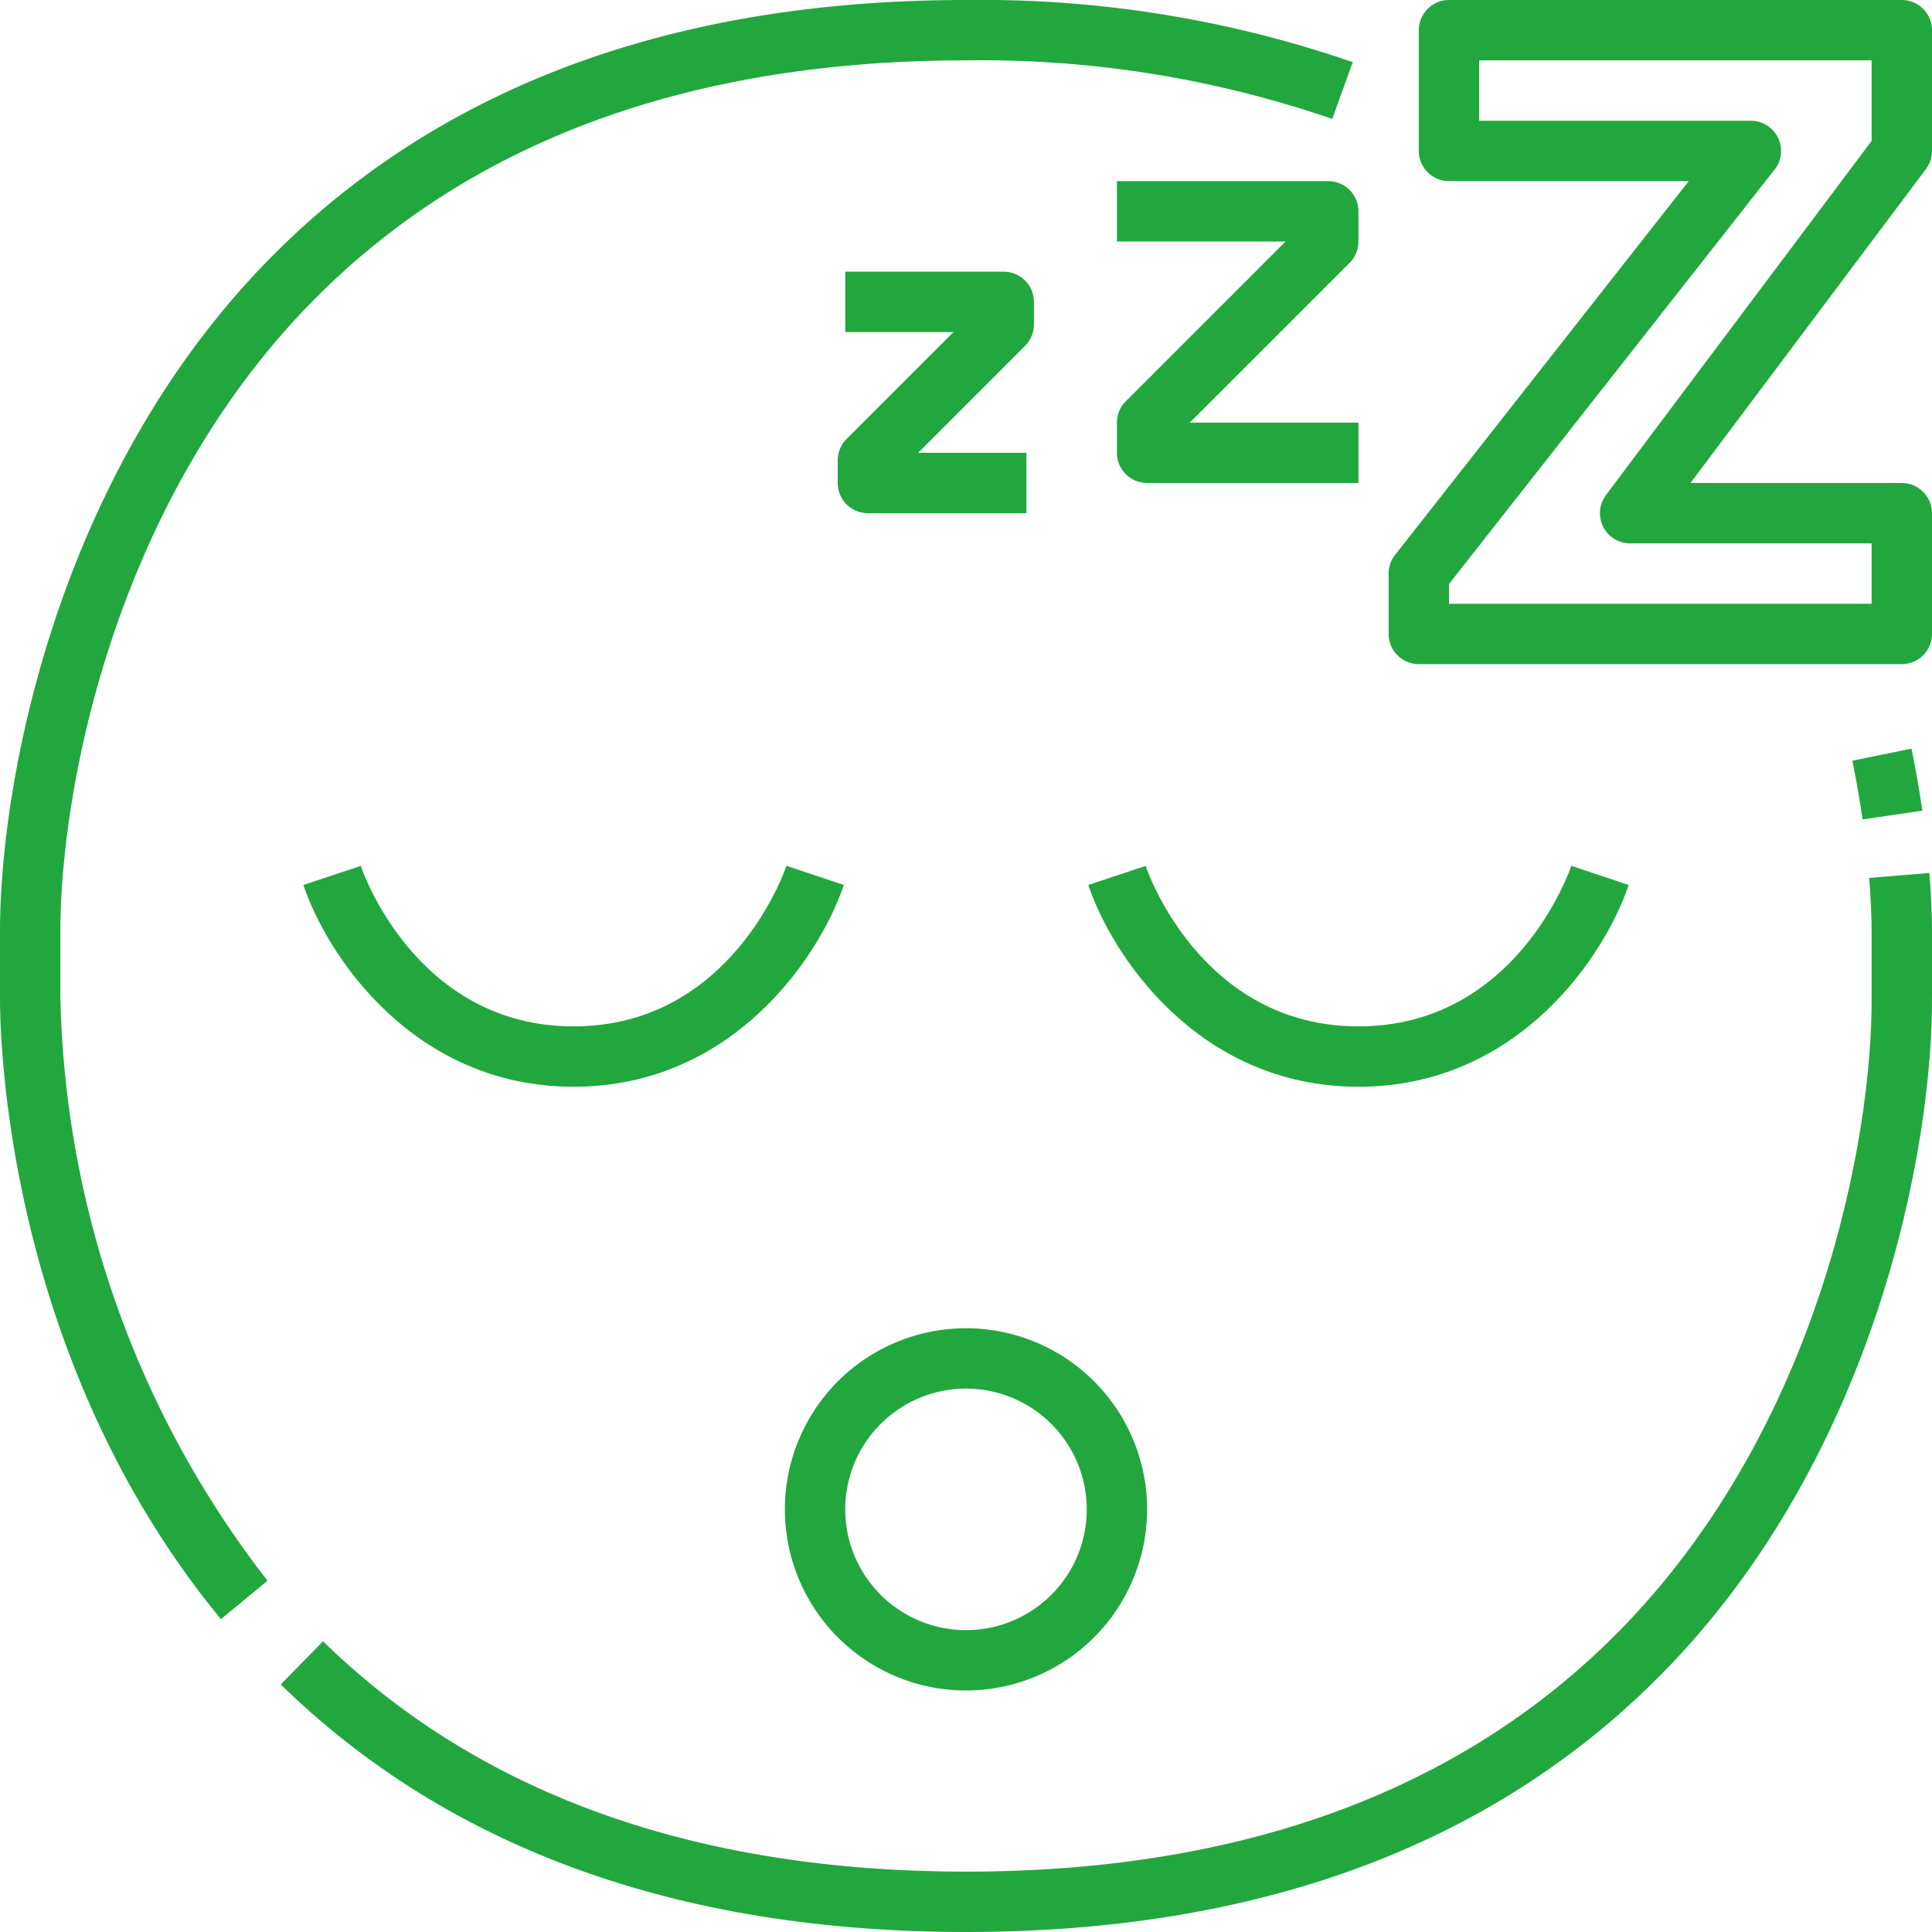 <?xml version="1.0" encoding="UTF-8"?>
<svg xmlns="http://www.w3.org/2000/svg" xmlns:xlink="http://www.w3.org/1999/xlink" xmlns:svgjs="http://svgjs.com/svgjs" version="1.1" width="512" height="512" x="0" y="0" viewBox="0 0 64 64" style="enable-background:new 0 0 512 512" xml:space="preserve" class="">
  <g>
    <g id="_02-Sleepy_Face" fill="rgb(0,0,0)" data-name="02-Sleepy Face">
      <path d="m7.318 53.636c-7.189-8.729-7.326-19.449-7.318-20.643v-1.993c-.033-4.954 1.83-15.28 9.022-22.521 5.589-5.626 13.32-8.479 22.978-8.479a37.708 37.708 0 0 1 12.812 2.059l-.68 1.881a35.719 35.719 0 0 0 -12.132-1.94c-9.1 0-16.359 2.654-21.559 7.889-6.729 6.774-8.472 16.453-8.441 21.104v2.007a32.589 32.589 0 0 0 6.862 19.364z" fill="#22a73f" data-original="#000000" class=""></path>
      <path d="m32 64c-9.5 0-17.132-2.76-22.7-8.2l1.4-1.43c5.179 5.062 12.346 7.63 21.3 7.63 9.1 0 16.359-2.654 21.559-7.889 6.729-6.774 8.472-16.453 8.441-21.1v-2.121c0-.537-.028-1.163-.081-1.808l1.993-.164c.058.709.088 1.373.088 1.972v2.11c.033 4.954-1.83 15.28-9.022 22.521-5.589 5.626-13.32 8.479-22.978 8.479z" fill="#22a73f" data-original="#000000" class=""></path>
      <path d="m61.7 27.144c-.089-.612-.2-1.264-.339-1.945l1.96-.4c.147.72.265 1.408.359 2.055z" fill="#22a73f" data-original="#000000" class=""></path>
      <path d="m45 36c-5.316 0-8.178-4.372-8.949-6.684l1.9-.632c.07.216 1.862 5.316 7.049 5.316s6.979-5.1 7.052-5.319l1.9.635c-.774 2.312-3.636 6.684-8.952 6.684z" fill="#22a73f" data-original="#000000" class=""></path>
      <path d="m19 36c-5.316 0-8.178-4.372-8.949-6.684l1.9-.632c.07.216 1.862 5.316 7.049 5.316s6.979-5.1 7.052-5.319l1.9.635c-.774 2.312-3.636 6.684-8.952 6.684z" fill="#22a73f" data-original="#000000" class=""></path>
      <path d="m32 56a6 6 0 1 1 6-6 6.006 6.006 0 0 1 -6 6zm0-10a4 4 0 1 0 4 4 4 4 0 0 0 -4-4z" fill="#22a73f" data-original="#000000" class=""></path>
      <path d="m63 22h-16a1 1 0 0 1 -1-1v-2a1 1 0 0 1 .214-.618l9.728-12.382h-7.942a1 1 0 0 1 -1-1v-4a1 1 0 0 1 1-1h15a1 1 0 0 1 1 1v4a1 1 0 0 1 -.2.6l-7.8 10.4h7a1 1 0 0 1 1 1v4a1 1 0 0 1 -1 1zm-15-2h14v-2h-8a1 1 0 0 1 -.8-1.6l8.8-11.733v-2.667h-13v2h9a1 1 0 0 1 .786 1.618l-10.786 13.728z" fill="#22a73f" data-original="#000000" class=""></path>
      <path d="m45 16h-7a1 1 0 0 1 -1-1v-1a1 1 0 0 1 .293-.707l5.293-5.293h-5.586v-2h7a1 1 0 0 1 1 1v1a1 1 0 0 1 -.293.707l-5.293 5.293h5.586z" fill="#22a73f" data-original="#000000" class=""></path>
      <path d="m34 17h-5.25a1 1 0 0 1 -1-1v-.75a1 1 0 0 1 .293-.707l3.543-3.543h-3.586v-2h5.25a1 1 0 0 1 1 1v.75a1 1 0 0 1 -.293.707l-3.543 3.543h3.586z" fill="#22a73f" data-original="#000000" class=""></path>
    </g>
  </g>
</svg>
